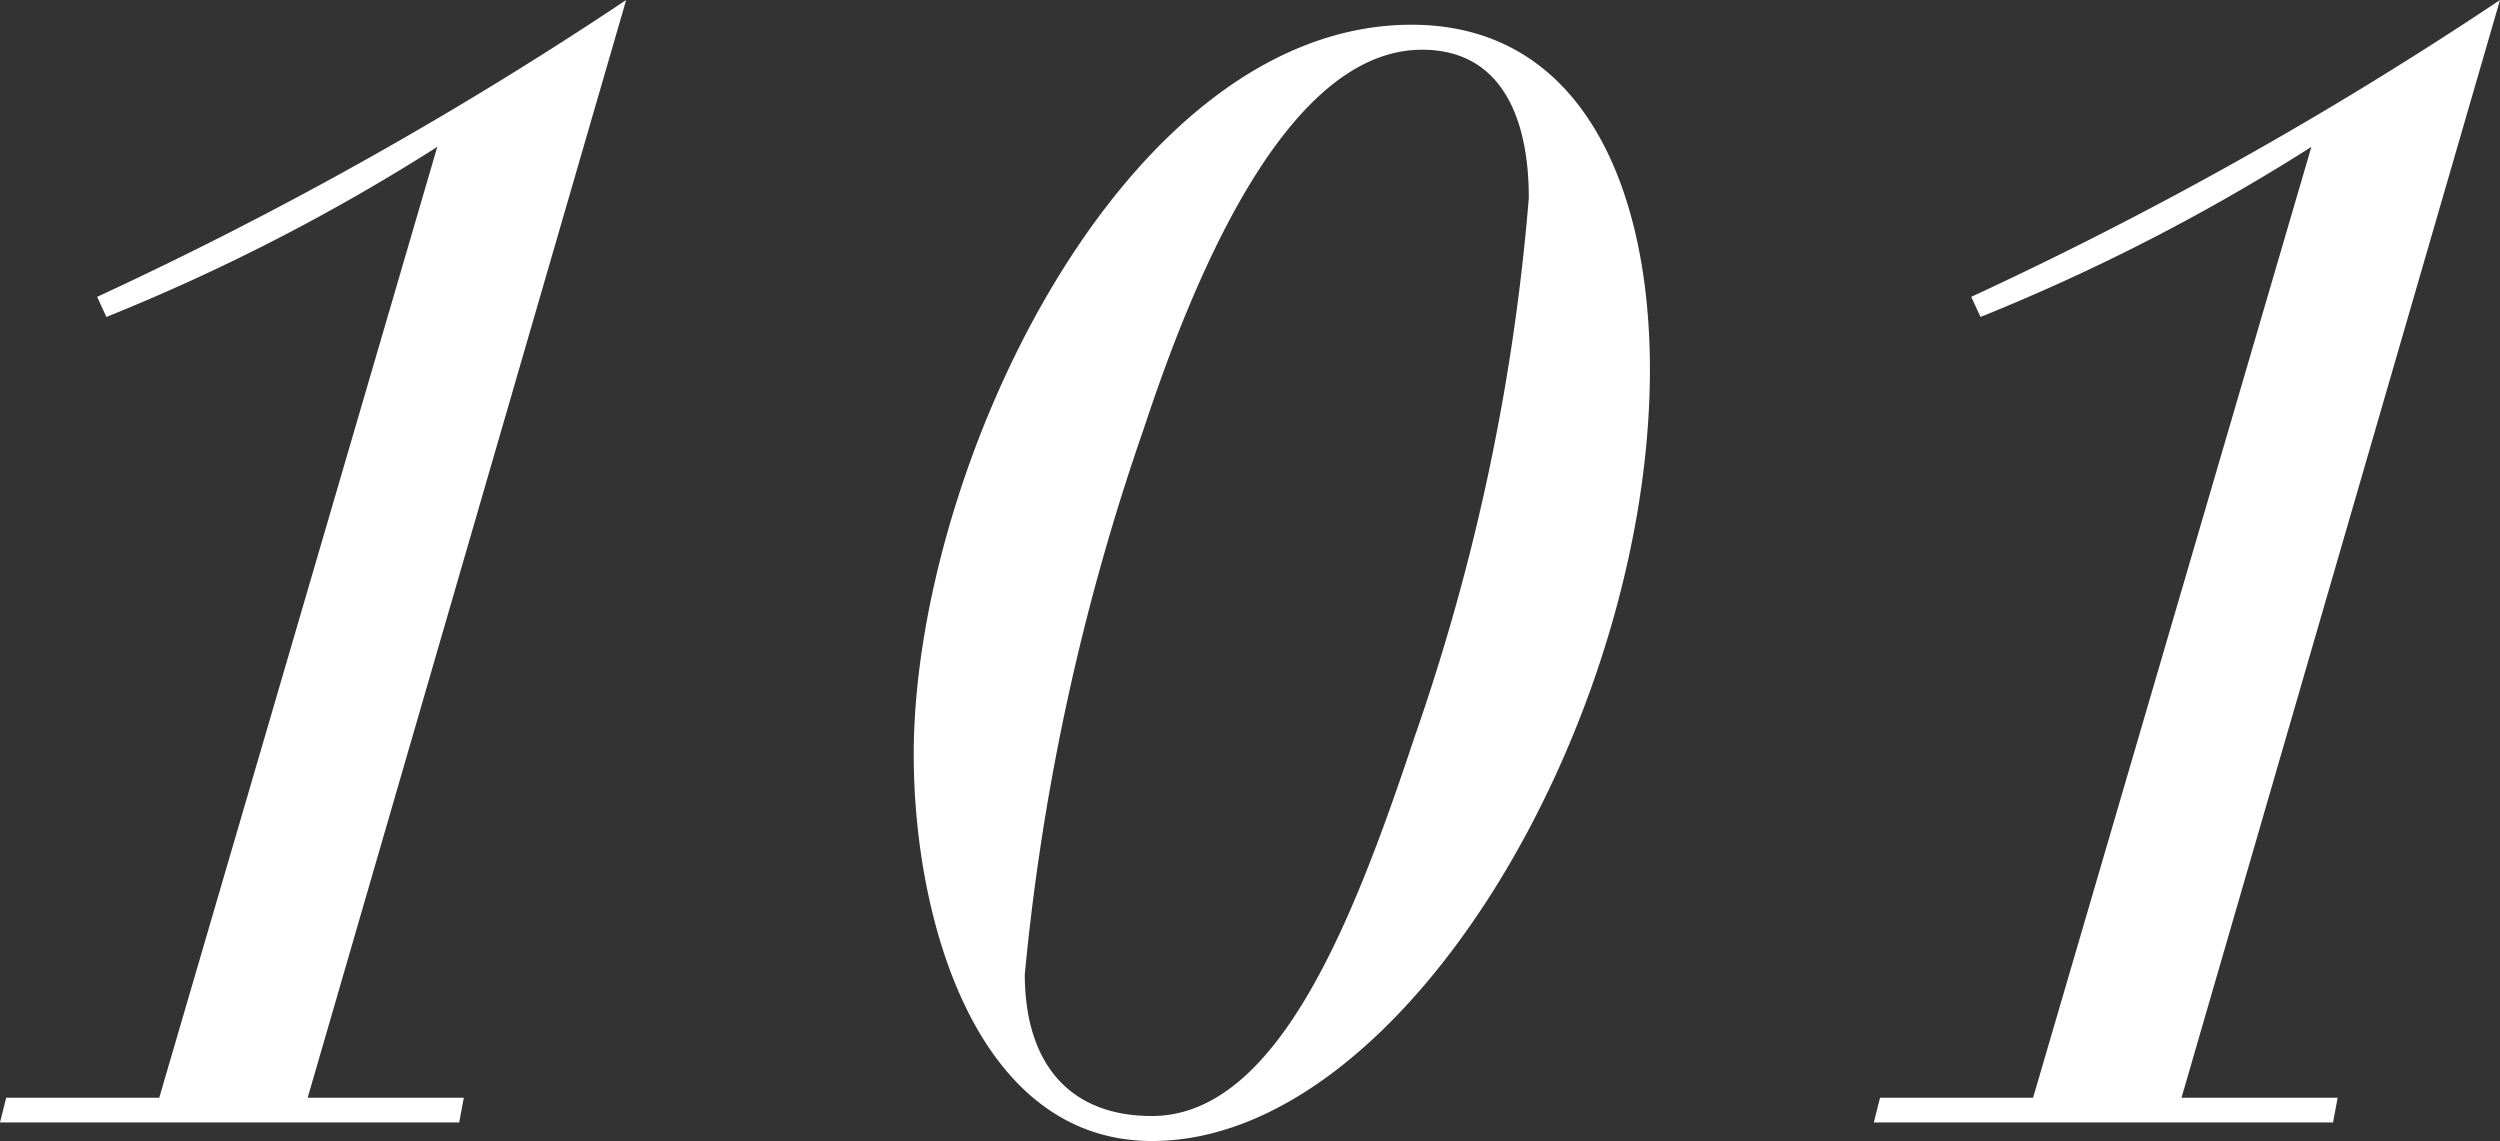 <svg xmlns="http://www.w3.org/2000/svg" width="38.808" height="17.712" viewBox="0 0 38.808 17.712">
  <rect x="0" y="0" width="38.808" height="17.712" fill="#333333" stroke="none"/>
  <path id="text_submenu_wh_101" d="M1.992,0H9.12l.072-.384H6.768l4.944-17.04A60.48,60.48,0,0,1,3.5-12.816l.144.312a31.442,31.442,0,0,0,5.136-2.64L4.464-.384H2.088ZM17.9-2.3a36.173,36.173,0,0,1,1.848-8.472c.792-2.4,2.232-5.88,4.32-5.88,1.2,0,1.656,1.008,1.656,2.3a33.647,33.647,0,0,1-1.776,8.376C22.992-3.1,21.816-.1,19.872-.1,18.576-.1,17.9-.936,17.9-2.3ZM16.176-5.712c0,2.592.984,6,3.7,6,3.936,0,7.728-6.552,7.728-11.976,0-2.832-1.056-5.352-3.7-5.352C19.44-17.04,16.176-10.152,16.176-5.712ZM31.08,0h7.128l.072-.384H35.856L40.8-17.424a60.48,60.48,0,0,1-8.208,4.608l.144.312a31.442,31.442,0,0,0,5.136-2.64L33.552-.384H31.176Z" transform="translate(-1.992 17.424)" fill="#fff"/>
</svg>
